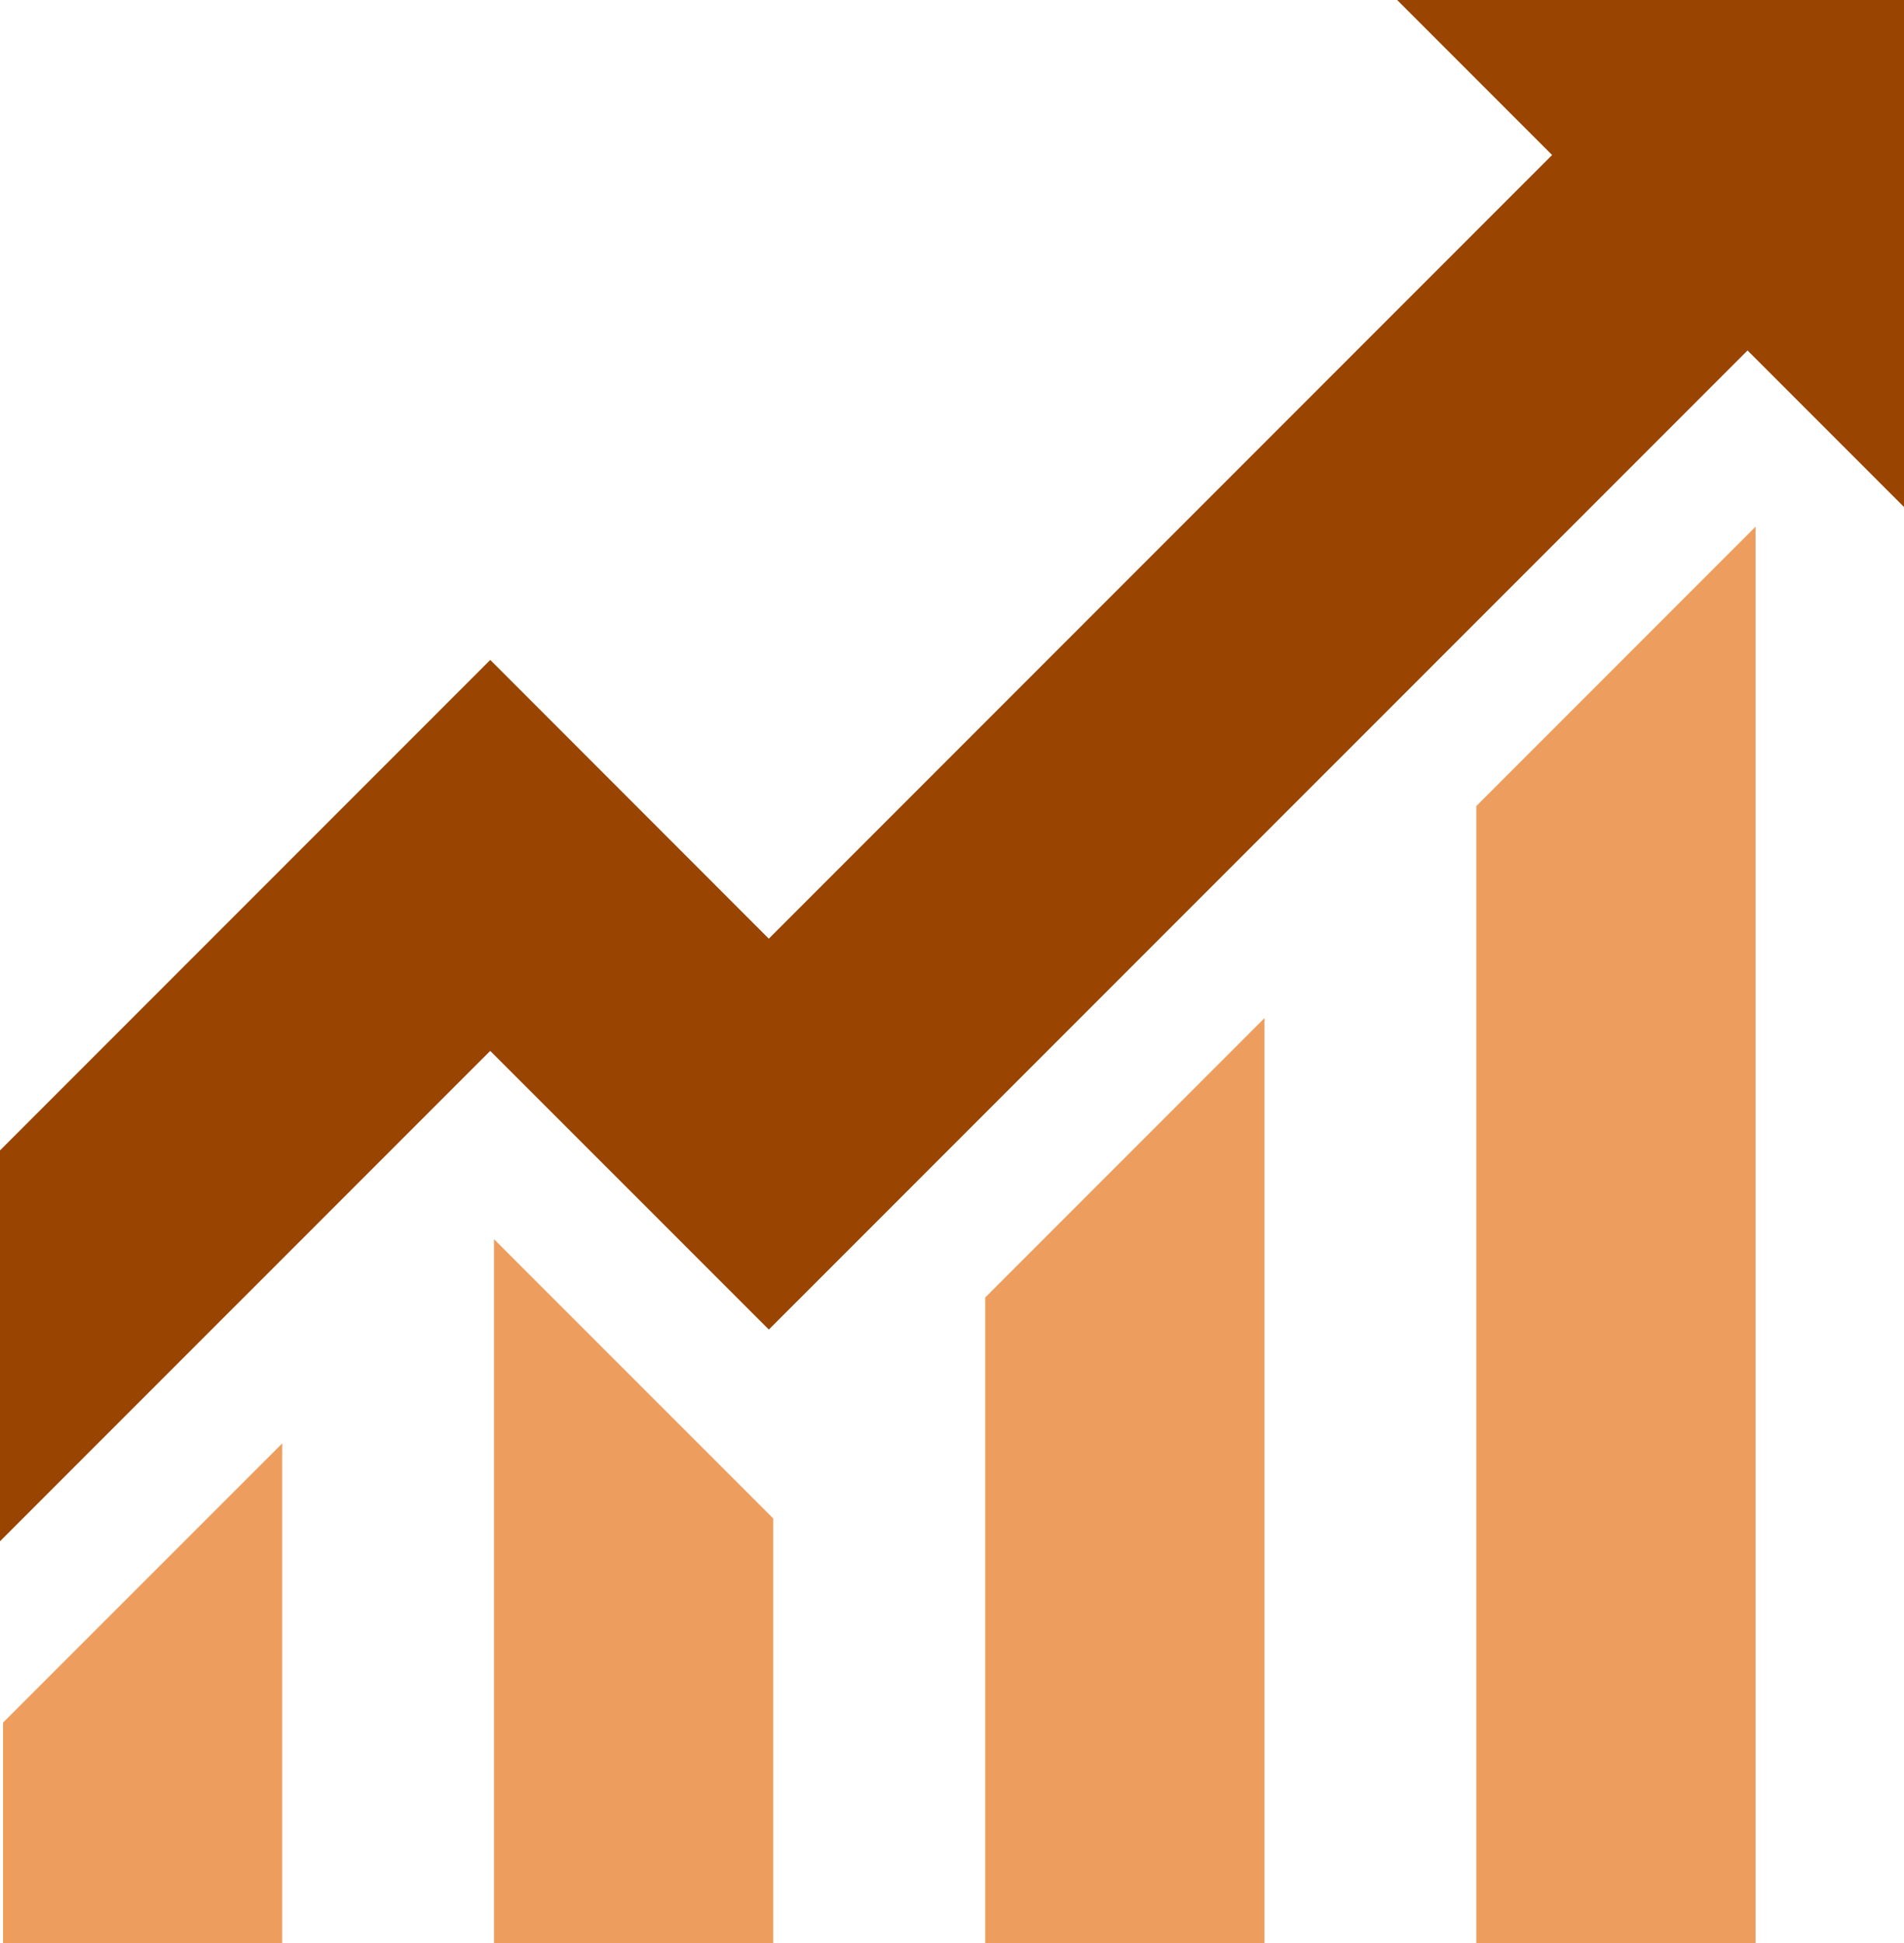 <svg height="42.18" viewBox="0 0 41.352 42.18" width="41.352" xmlns="http://www.w3.org/2000/svg">
 <g stroke-linecap="square" stroke-width="1.085">
  <g fill="#ed9e5e" transform="matrix(1 0 0 1 -12.504 -9.98)">
   <path d="m50.633 21.412-6.066 6.066v21.715 2.967h6.066v-2.967z"/>
   <path d="m39.967 32.08-6.066 6.066v11.047 2.967h6.066v-2.967z"/>
   <path d="m23.232 36.879v12.314 2.967h6.066v-2.967-6.249z"/>
   <path d="m18.633 41.314-4.869 4.867-1.195 1.195v1.816 2.967h6.064v-2.967z"/>
  </g>
  <path d="m30.344 0 3.365 3.365-17.012 17.012-6.049-6.051-10.648 10.648v8.484l1.26-1.26 9.387-9.385 6.051 6.049 21.256-21.254 3.398 3.398v-11.008z" fill="#940" transform="matrix(1 0 0 1 -0 -0)"/>
 </g>
</svg>
